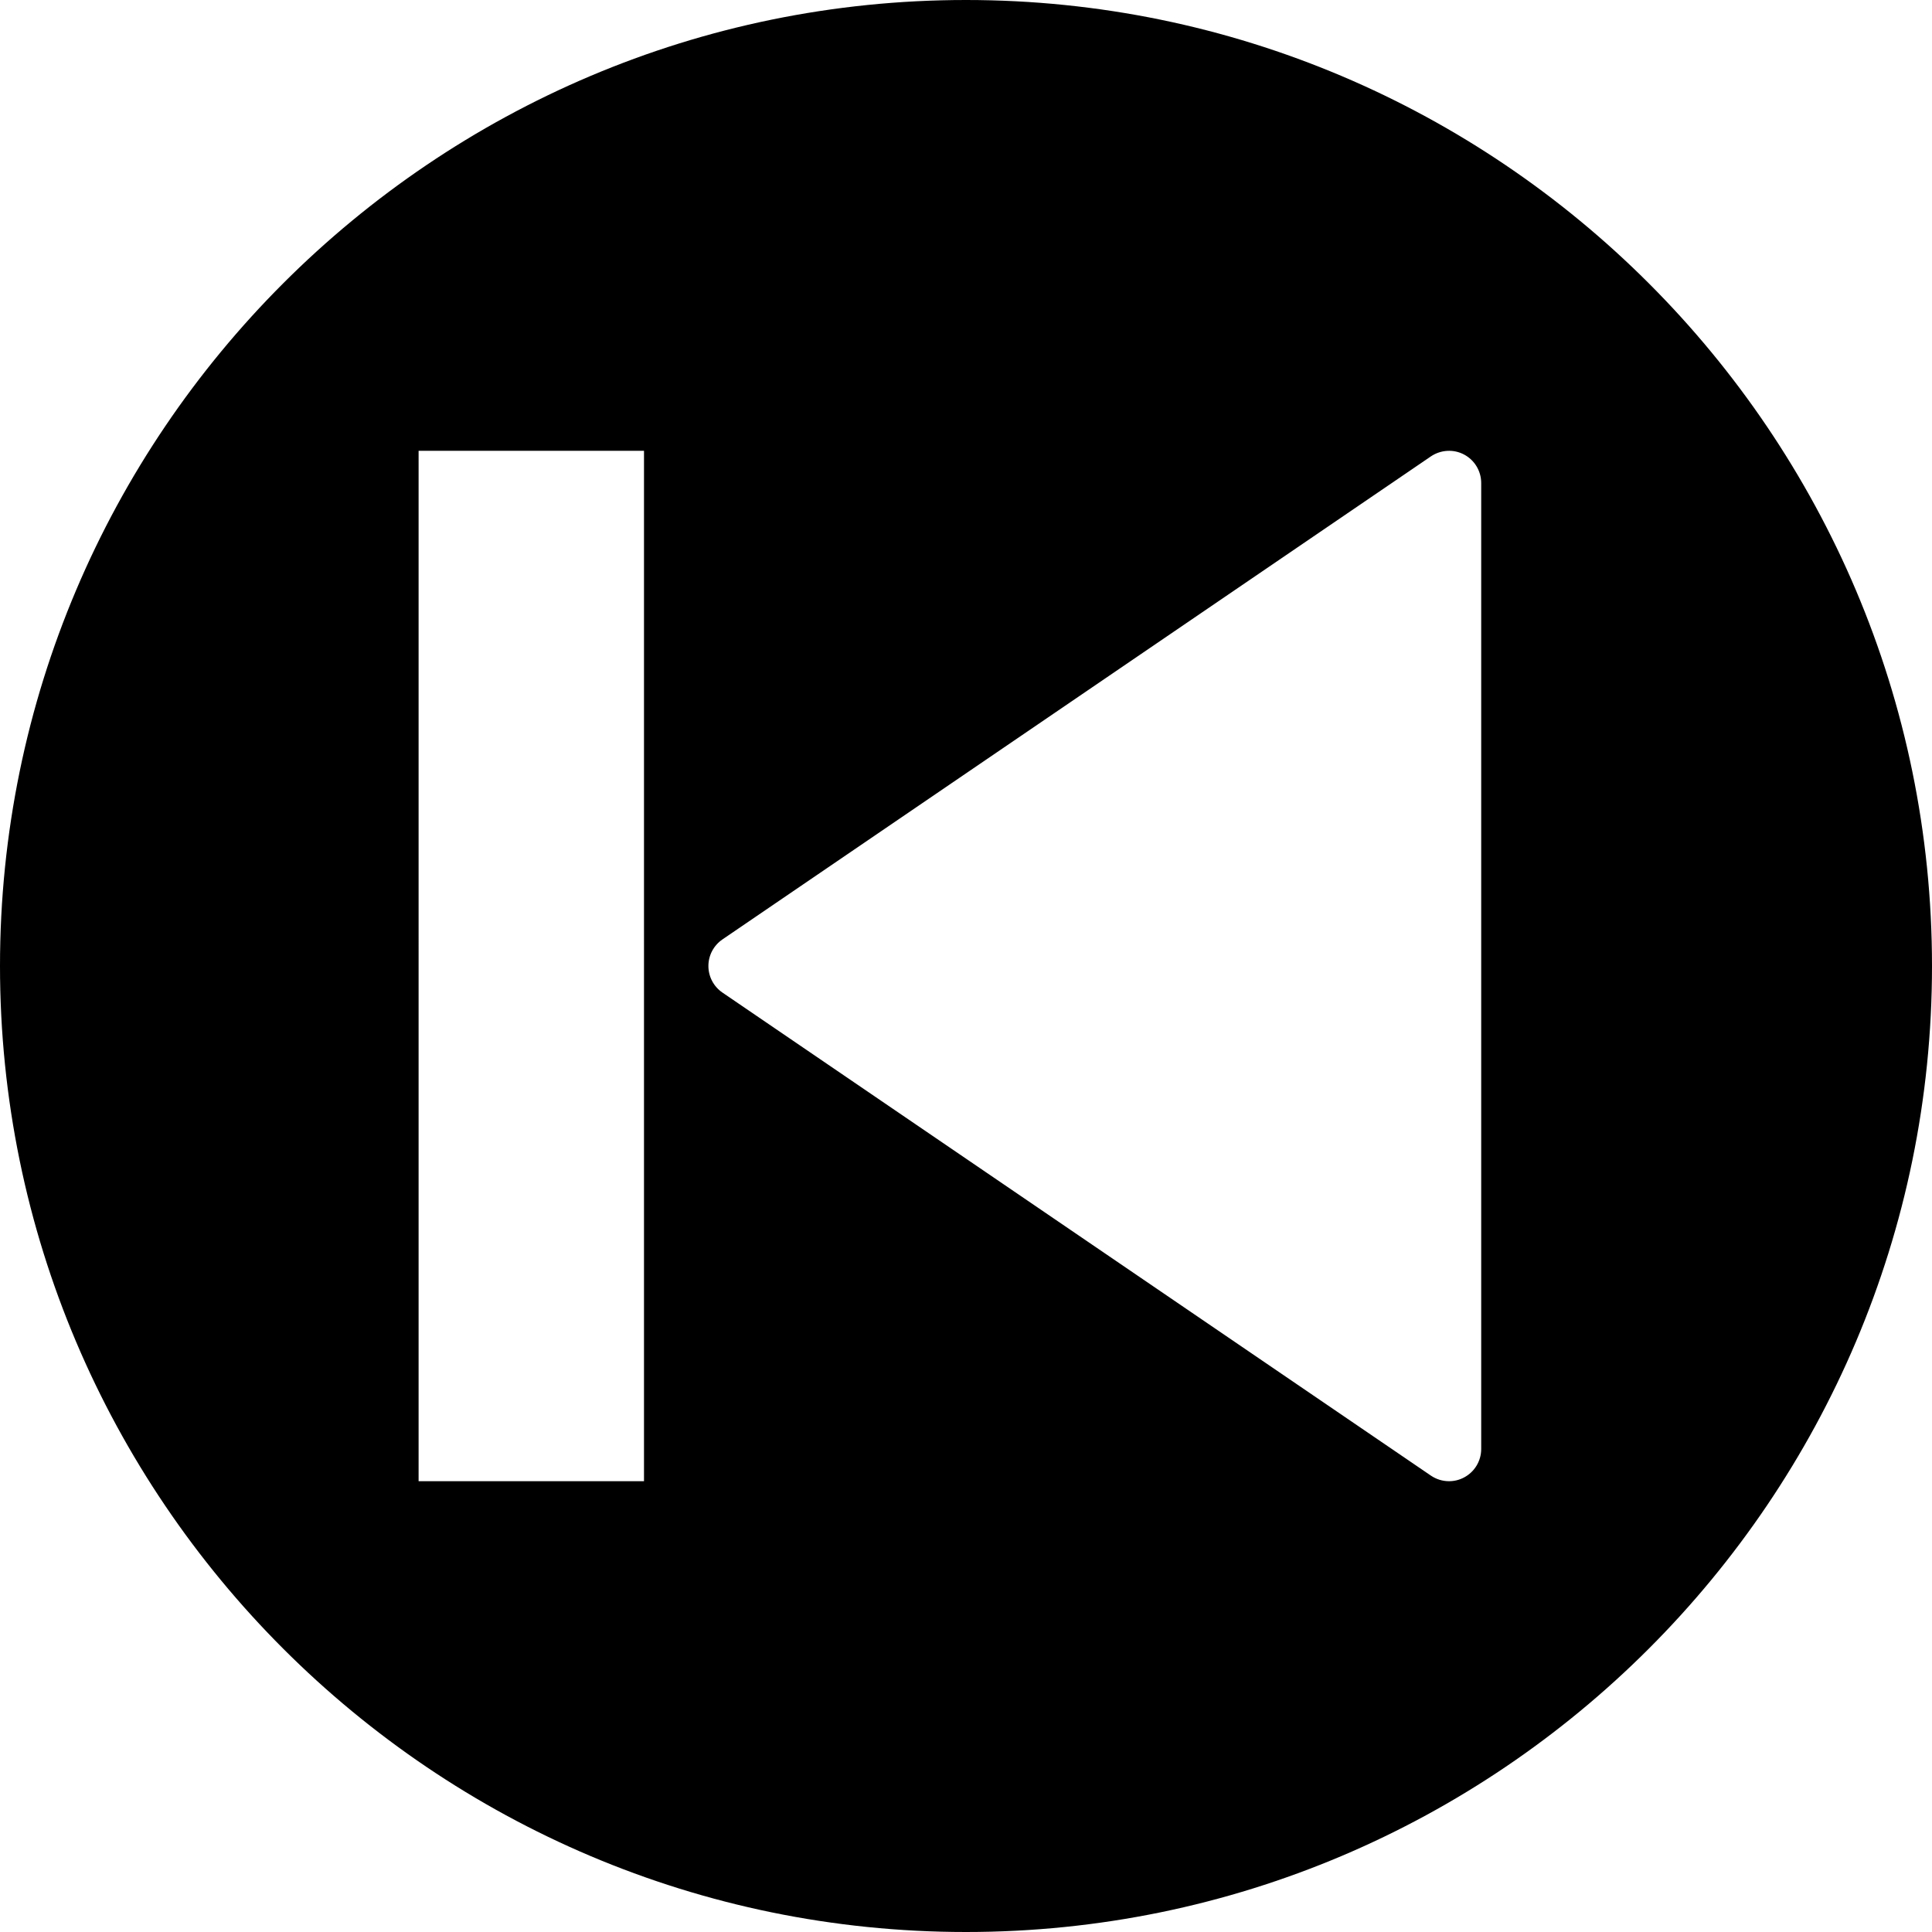 <?xml version="1.0" encoding="iso-8859-1"?>
<!-- Generator: Adobe Illustrator 19.0.0, SVG Export Plug-In . SVG Version: 6.00 Build 0)  -->
<svg version="1.1" id="Capa_1" xmlns="http://www.w3.org/2000/svg" xmlns:xlink="http://www.w3.org/1999/xlink" x="0px" y="0px"
	 viewBox="0 0 60 60" style="enable-background:new 0 0 60 60;" xml:space="preserve">
<path d="M30,0C13.458,0,0,13.458,0,30s13.458,30,30,30s30-13.458,30-30S46.542,0,30,0z M20,46h-7V14h7V46z M46,45
	c0,0.371-0.205,0.711-0.533,0.884C45.321,45.962,45.16,46,45,46c-0.197,0-0.394-0.059-0.563-0.174l-22-15
	C22.164,30.64,22,30.331,22,30s0.164-0.64,0.437-0.826l22-15c0.308-0.208,0.705-0.231,1.031-0.058C45.795,14.289,46,14.629,46,15V45
	z"/>
<g>
</g>
<g>
</g>
<g>
</g>
<g>
</g>
<g>
</g>
<g>
</g>
<g>
</g>
<g>
</g>
<g>
</g>
<g>
</g>
<g>
</g>
<g>
</g>
<g>
</g>
<g>
</g>
<g>
</g>
</svg>
